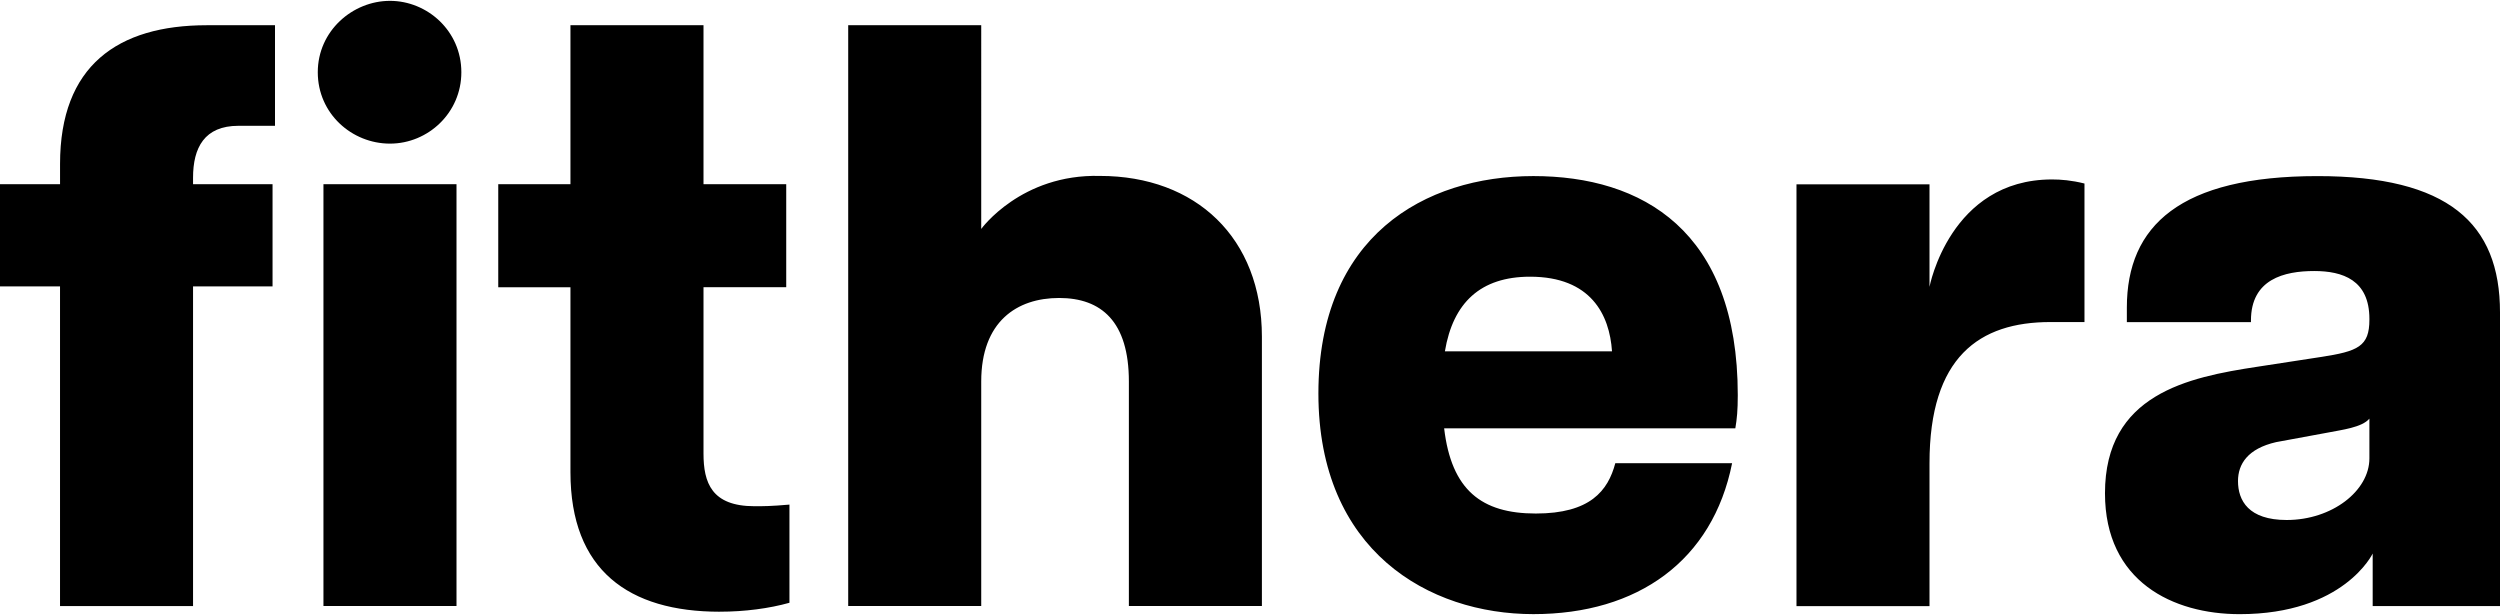 <?xml version="1.0" encoding="utf-8"?>
<!DOCTYPE svg PUBLIC "-//W3C//DTD SVG 1.1//EN" "http://www.w3.org/Graphics/SVG/1.1/DTD/svg11.dtd">
<svg version="1.1" xmlns="http://www.w3.org/2000/svg" xmlns:xlink="http://www.w3.org/1999/xlink" xmlns:xml="http://www.w3.org/XML/1998/namespace" width="1000" height="246" viewBox="0, 0, 1000, 246" id="uuid-505961e9-1828-4b8b-a6a9-56f4722c3189">
  <path d="M1000 242.41 v-117.46 c0 -35.69 -20.77 -54.51 -73.01 -54.51 c-54.84 0 -76.25 19.79 -76.25 52.57 v5.84 h49.64 v-0.65 c0 -16.54 13.31 -19.79 25.31 -19.79 c11.36 0 22.07 3.57 22.07 19.14 v0.32 c0 10.71 -4.55 12.65 -19.46 14.93 l-25.31 3.89 c-27.9 4.22 -61 11.03 -61 50.62 c0 35.36 27.26 48.35 53.86 48.35 c41.72 0 53.22 -24.25 53.22 -24.25 v21.01 h50.95 Z M947.76 183.35 c0 12.98 -14.93 24.65 -33.09 24.65 c-15.26 0 -19.47 -7.78 -19.47 -15.57 c0 -6.82 3.9 -12.98 15.25 -15.58 l21.09 -3.89 c4.86 -0.98 13.29 -1.95 16.22 -5.51 v15.9 h0 Z M820.15 128.83 h13.64 v-55.42 c-5.2 -1.3 -9.42 -1.63 -12.98 -1.63 c-40.89 0 -49.01 42.96 -49.01 42.96 v-41.01 h-53.21 v168.72 h53.21 v-57.18 c0 -42.51 19.94 -56.45 48.35 -56.45 h0 Z M694.13 171.35 c0.65 -3.89 0.98 -7.14 0.98 -13.31 c0 -65.86 -38.29 -87.61 -81.77 -87.61 s-85.98 24.02 -85.98 86.96 s44.13 88.26 85.98 88.26 s71.71 -21.42 79.5 -60.36 h-46.72 c-2.93 11.03 -10.06 20.12 -31.8 20.12 s-33.75 -9.41 -36.66 -34.07 h116.48 Z M644.8 140.52 h-66.84 c3.25 -19.46 14.28 -29.84 34.07 -29.84 c24.34 0 31.81 15.24 32.77 29.84 h0 Z M451.55 242.41 h53.21 v-107.72 c0 -39.57 -26.44 -64.32 -64.79 -64.32 c-31.55 -0.82 -47.48 21.21 -47.48 21.21 V10.09 h-53.21 v232.32 h53.21 v-89.8 c0 -24.01 14.28 -33.42 31.16 -33.42 s27.9 9.41 27.9 33.42 v89.8 h0 Z M287.88 244.68 c10.06 0 19.79 -1.3 27.9 -3.57 v-39.27 c-7.46 0.65 -10.38 0.65 -13.95 0.65 c-17.2 0 -20.43 -9.41 -20.43 -21.09 v-66.52 h33.09 v-41.21 h-33.09 V10.09 h-53.22 v63.6 h-28.88 v41.21 h28.88 v73.98 c0 39.26 23.36 55.81 59.7 55.81 h0 Z M184.54 28.9 c0 -16.55 -13.63 -28.56 -28.55 -28.56 s-28.88 12.01 -28.88 28.56 s13.63 28.55 28.88 28.55 s28.55 -12.33 28.55 -28.55 h0 Z M95.39 50.32 h14.61 V10.09 h-27.25 c-35.7 0 -58.73 16.22 -58.73 55.49 v8.11 H0 v40.88 h24.01 v127.85 h53.21 v-127.85 h31.8 v-40.88 h-31.8 v-2.6 c0 -12.01 4.54 -20.77 18.17 -20.77 h0 Z M182.6 73.68 h-53.22 v168.72 h53.22 V73.68 h0 Z" />
</svg>